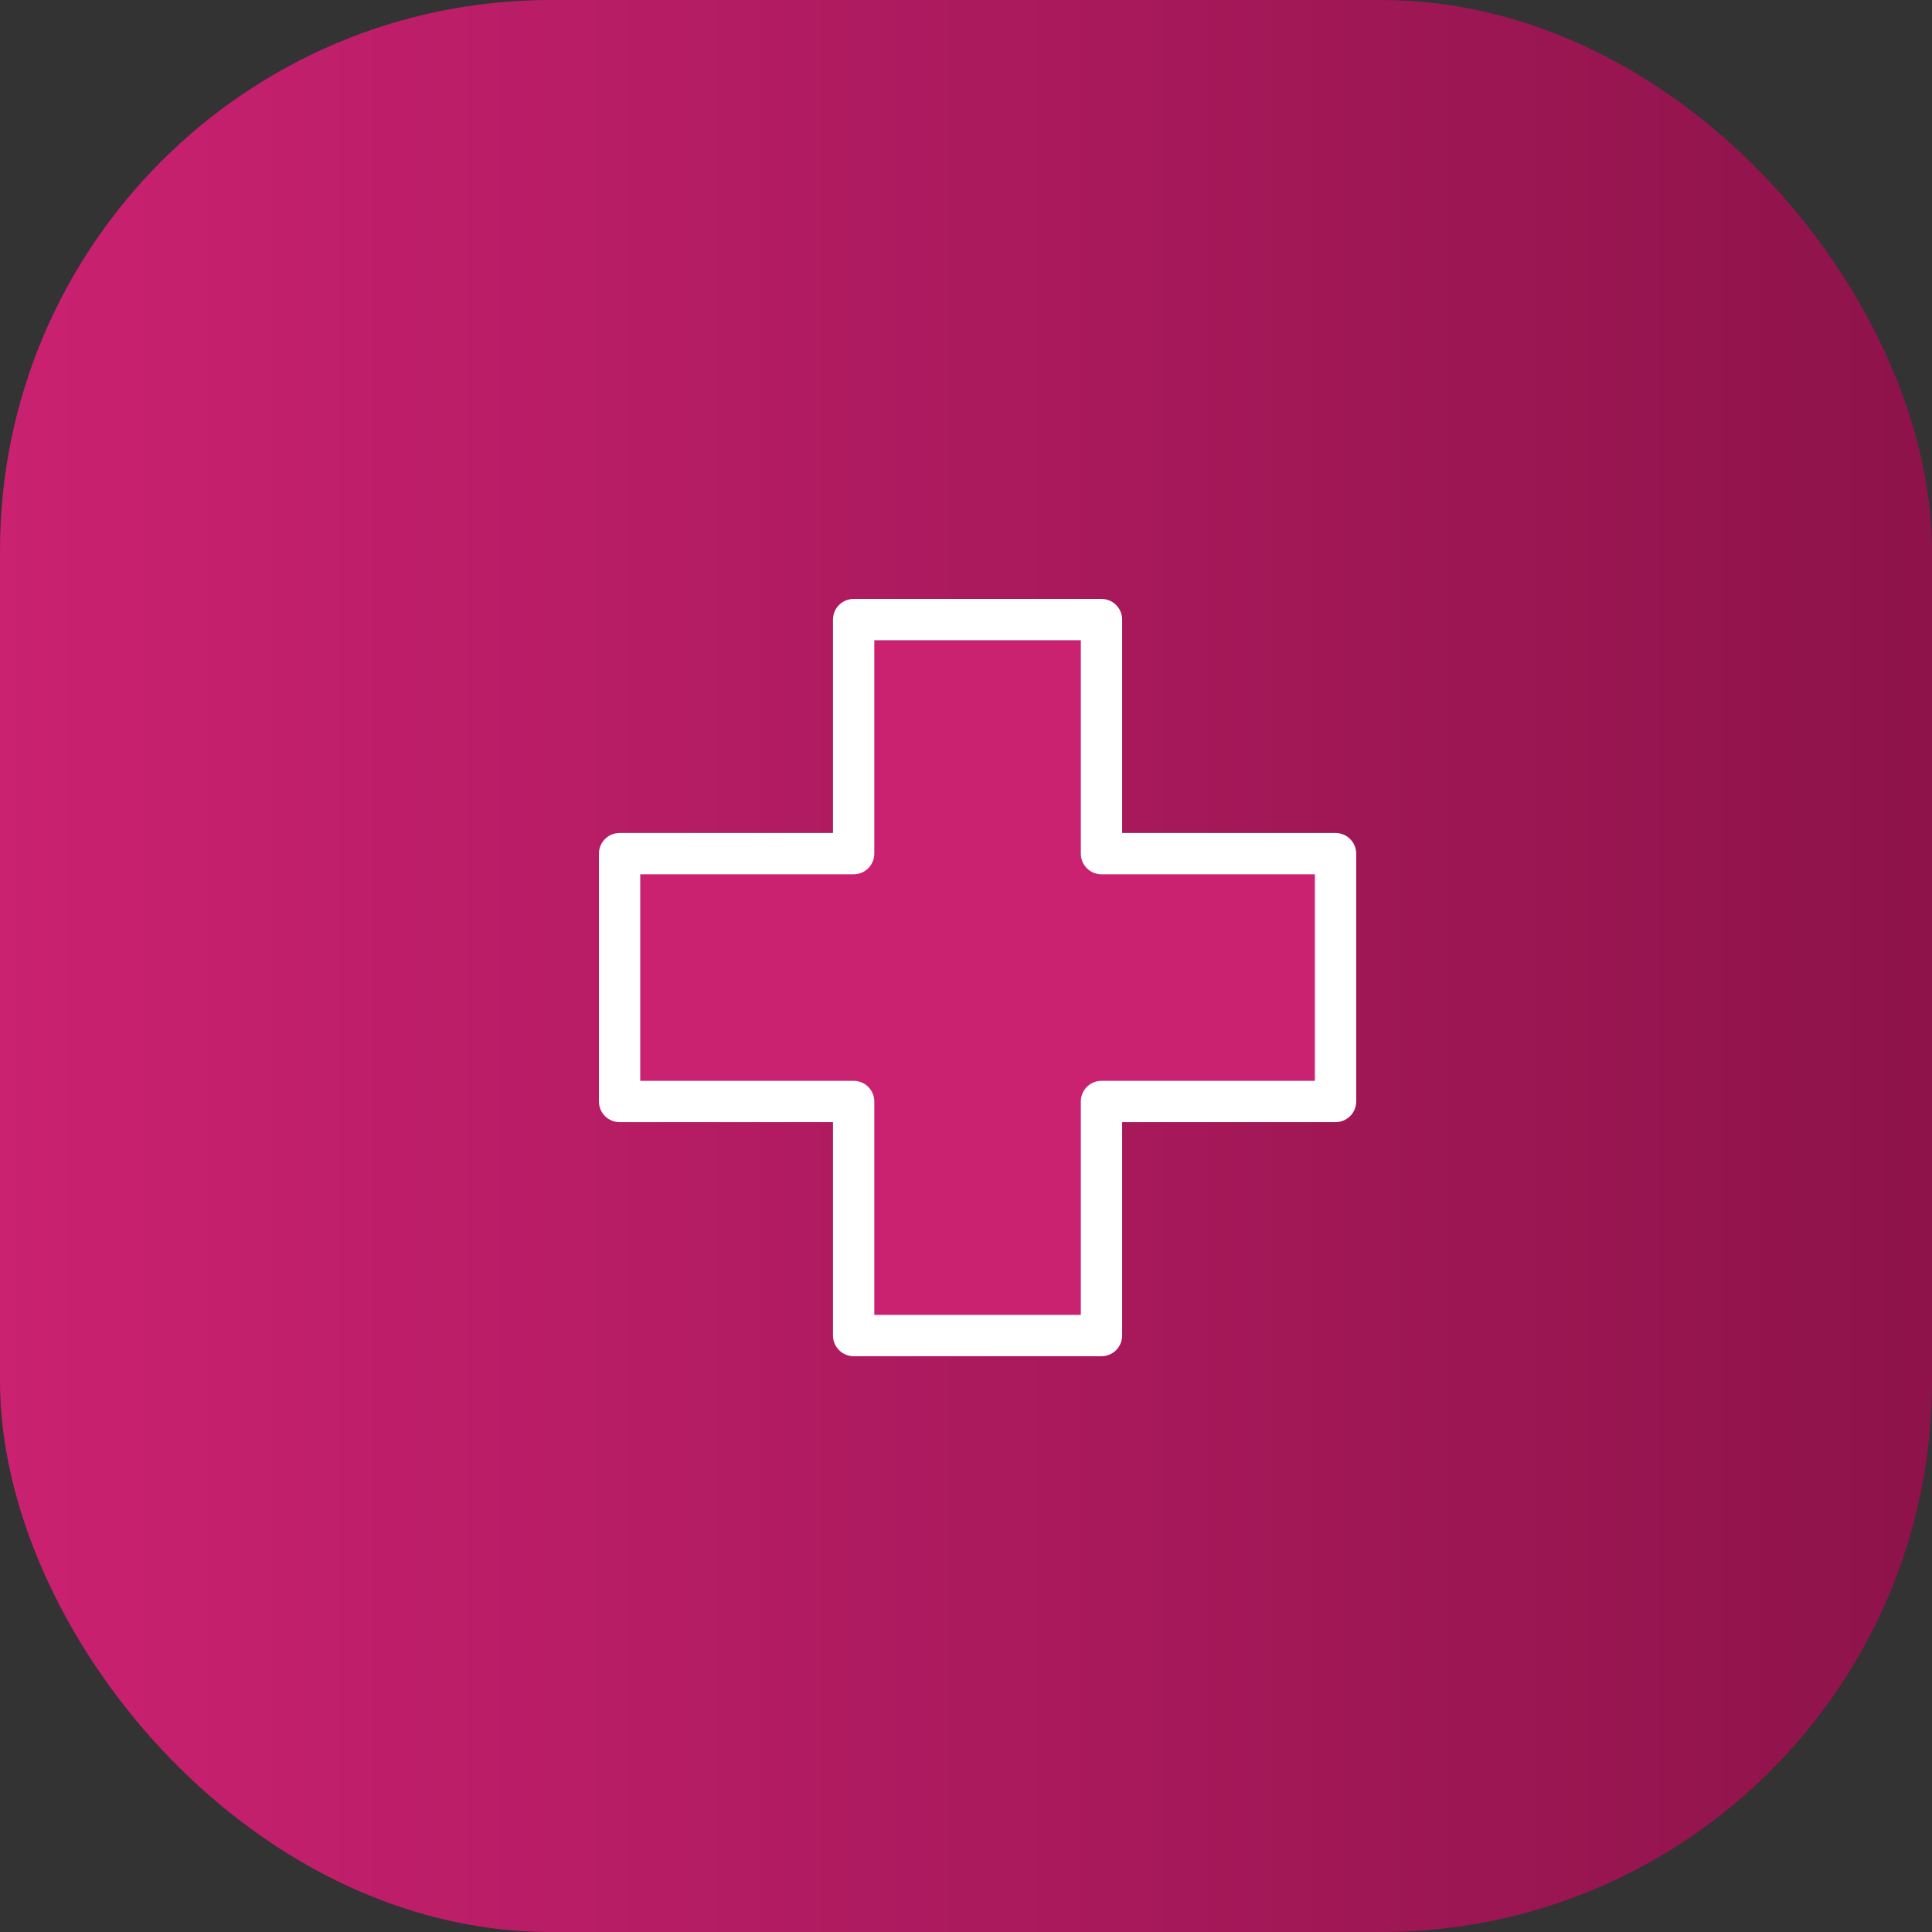 <svg id="Layer_1" data-name="Layer 1" xmlns="http://www.w3.org/2000/svg" xmlns:xlink="http://www.w3.org/1999/xlink" viewBox="0 0 70.16 70.16"><rect x="0" y="0" width="70.16" height="70.16" fill="#333333" stroke="none"/><defs><style>.cls-1{fill:url(#linear-gradient);}.cls-2{fill:#ca2171;stroke:#fff;stroke-linecap:round;stroke-linejoin:round;stroke-width:1.5px;}</style><linearGradient id="linear-gradient" y1="35.08" x2="70.16" y2="35.08" gradientUnits="userSpaceOnUse"><stop offset="0" stop-color="#ca2171"/><stop offset="1" stop-color="#8e134a"/></linearGradient></defs><rect class="cls-1" width="70.16" height="70.16" rx="20"/><polygon class="cls-2" points="48.5 31 40 31 40 22.5 31 22.5 31 31 22.5 31 22.5 40 31 40 31 48.5 40 48.5 40 40 48.5 40 48.5 31"/></svg>